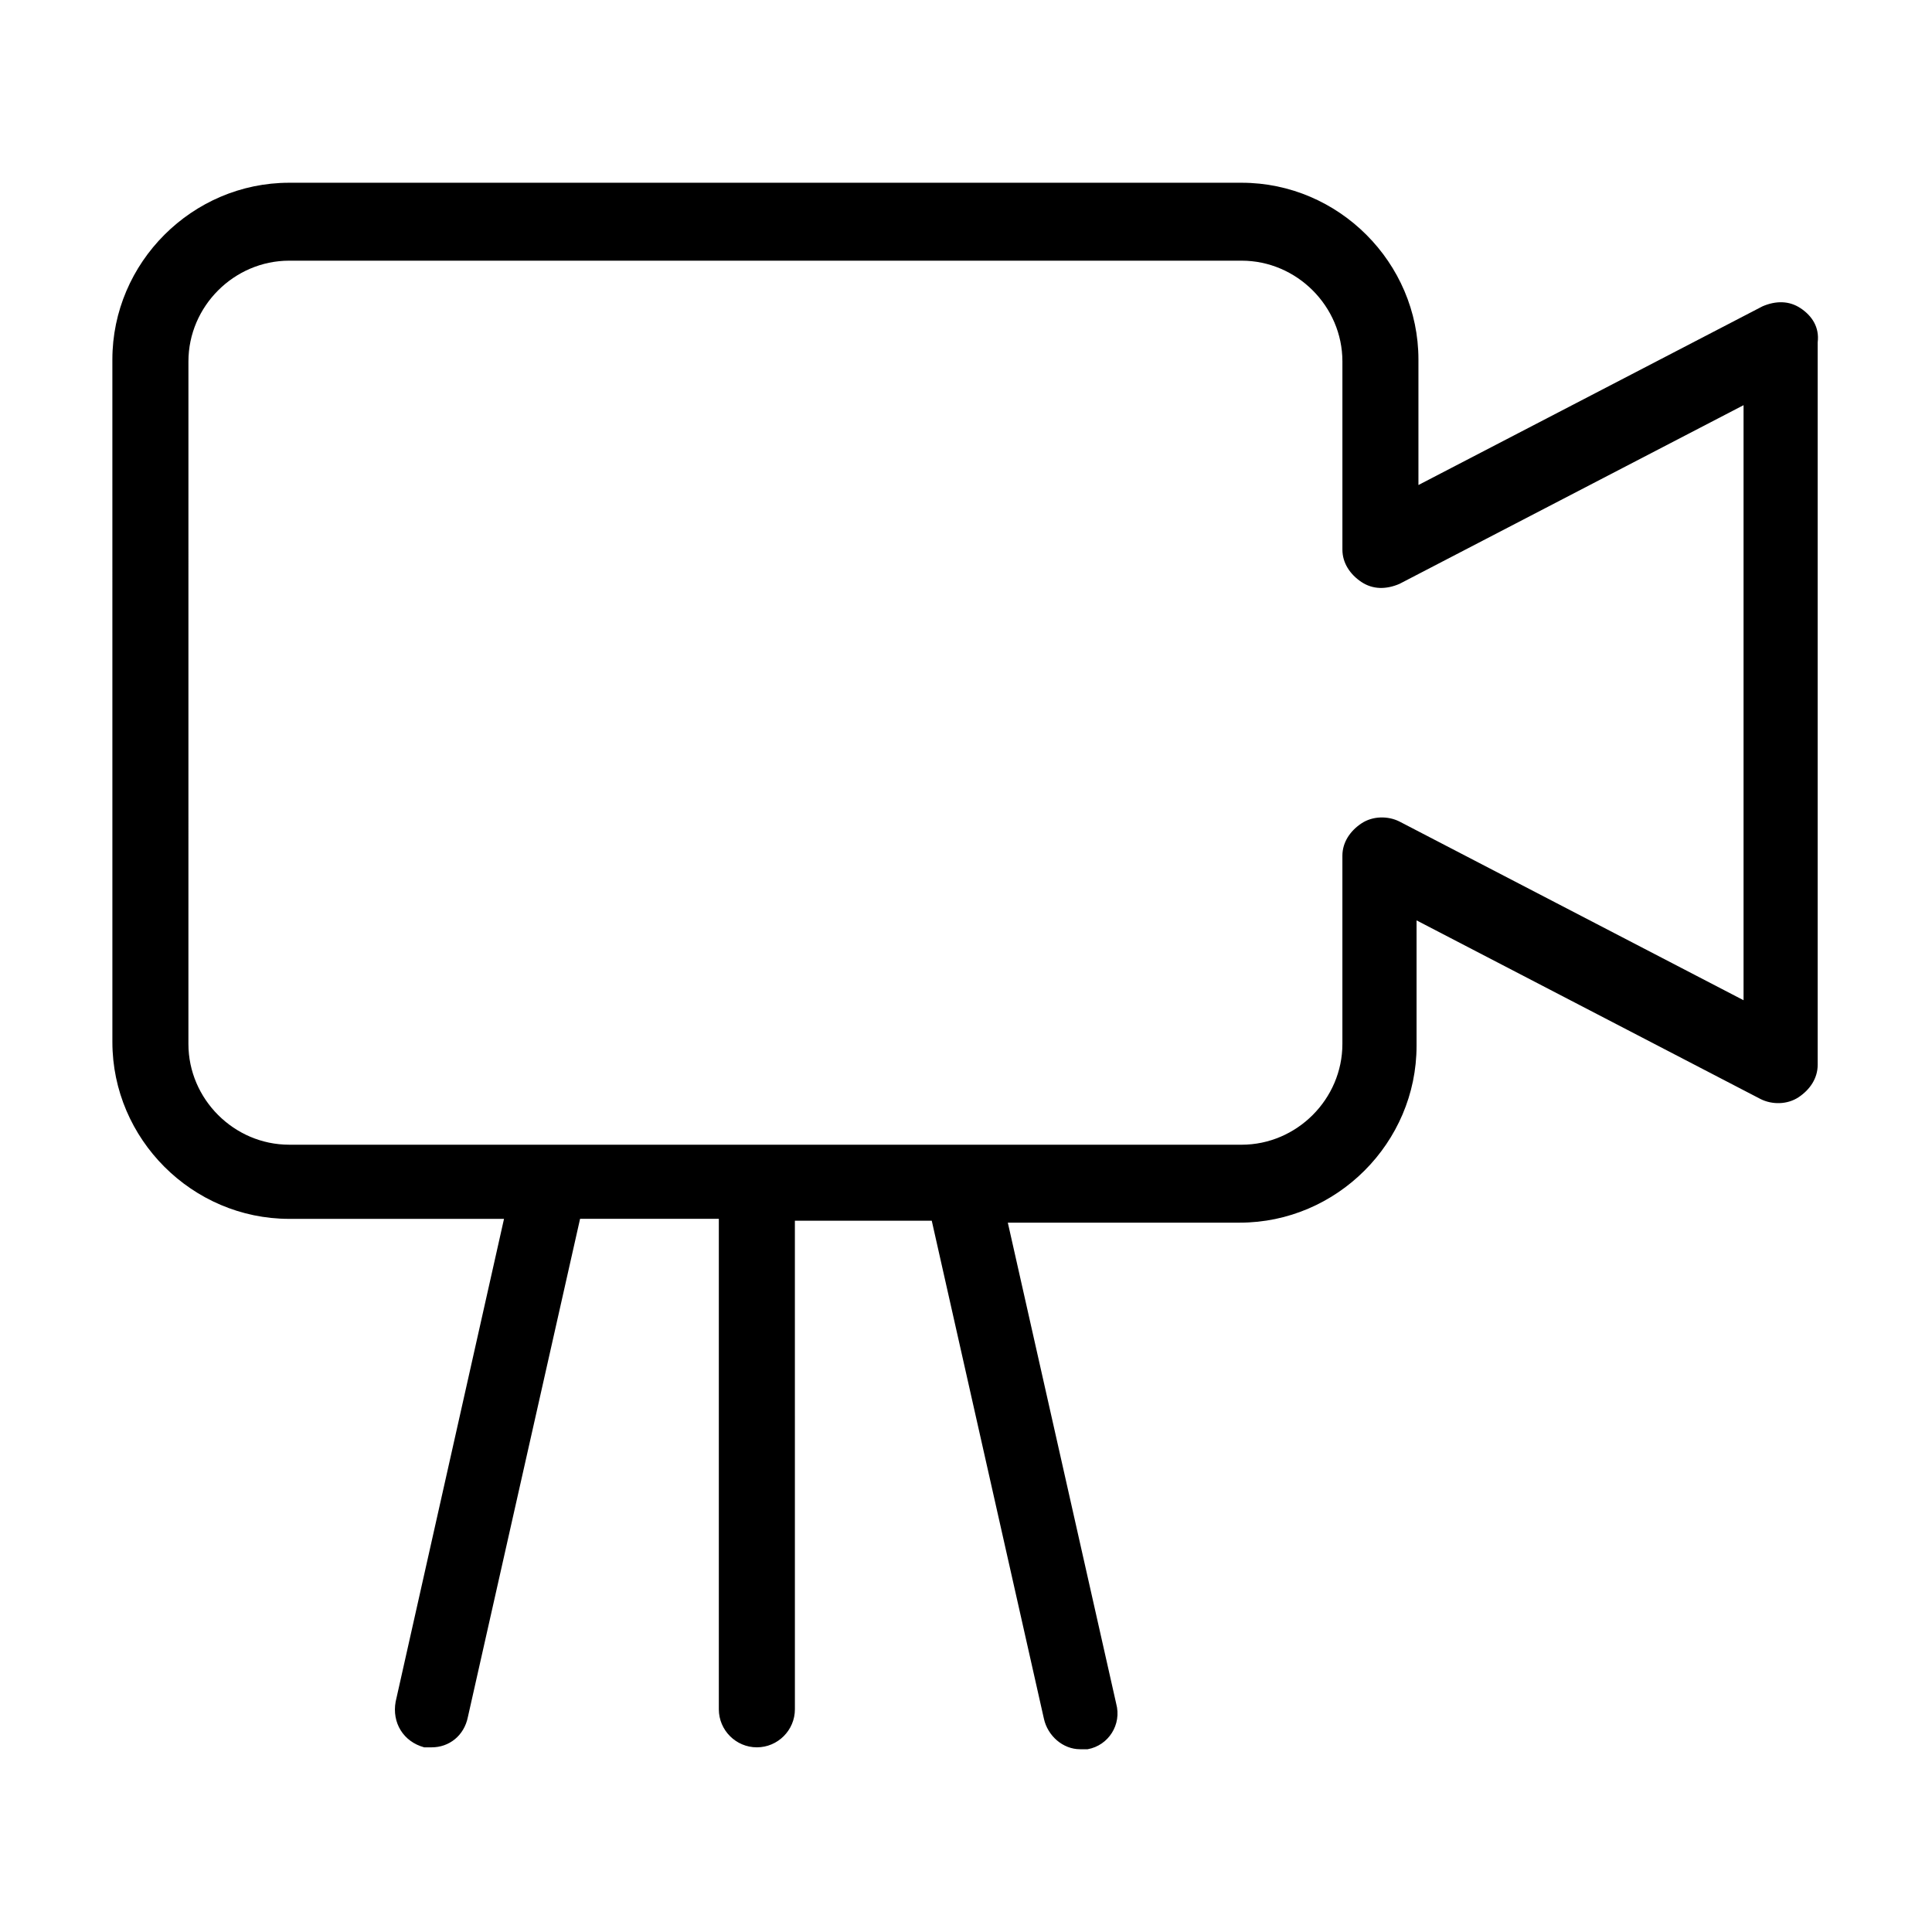 <?xml version="1.0" encoding="UTF-8"?>
<!-- The Best Svg Icon site in the world: iconSvg.co, Visit us! https://iconsvg.co -->
<svg fill="#000000" width="800px" height="800px" version="1.1" viewBox="144 144 512 512" xmlns="http://www.w3.org/2000/svg">
 <path d="m621.17 225.68c-3.023-2.016-6.551-2.016-10.078-0.504l-91.191 47.359v-33.25c0-25.695-21.16-46.855-46.855-46.855h-252.41c-25.695 0-46.855 21.16-46.855 46.855l0.004 180.87c0 25.695 21.16 46.855 46.855 46.855h56.93l-28.719 127.96c-1.008 5.543 2.016 10.578 7.559 12.09h2.016c4.535 0 8.566-3.023 9.574-8.062l29.727-132 36.773 0.004v129.98c0 5.543 4.535 10.078 10.078 10.078s10.078-4.535 10.078-10.078l-0.004-129.48h36.273l29.727 132c1.008 4.535 5.039 8.062 9.574 8.062h2.016c5.543-1.008 9.07-6.551 7.559-12.09l-28.719-127.46h61.465c25.695 0 46.855-21.16 46.855-46.855v-33.25l91.184 47.355c3.023 1.512 7.055 1.512 10.078-0.504 3.023-2.016 5.039-5.039 5.039-8.566v-191.45c0.504-4.031-1.512-7.055-4.535-9.07zm-15.113 183.39-91.191-47.359c-3.023-1.512-7.055-1.512-10.078 0.504-3.023 2.016-5.039 5.039-5.039 8.566v49.879c0 14.609-12.09 26.703-26.703 26.703l-252.41-0.004c-14.609 0-26.703-12.09-26.703-26.703l0.004-180.87c0-14.609 12.09-26.703 26.703-26.703h252.41c14.609 0 26.703 12.09 26.703 26.703v49.879c0 3.527 2.016 6.551 5.039 8.566s6.551 2.016 10.078 0.504l91.191-47.359v157.69z"/>
</svg>